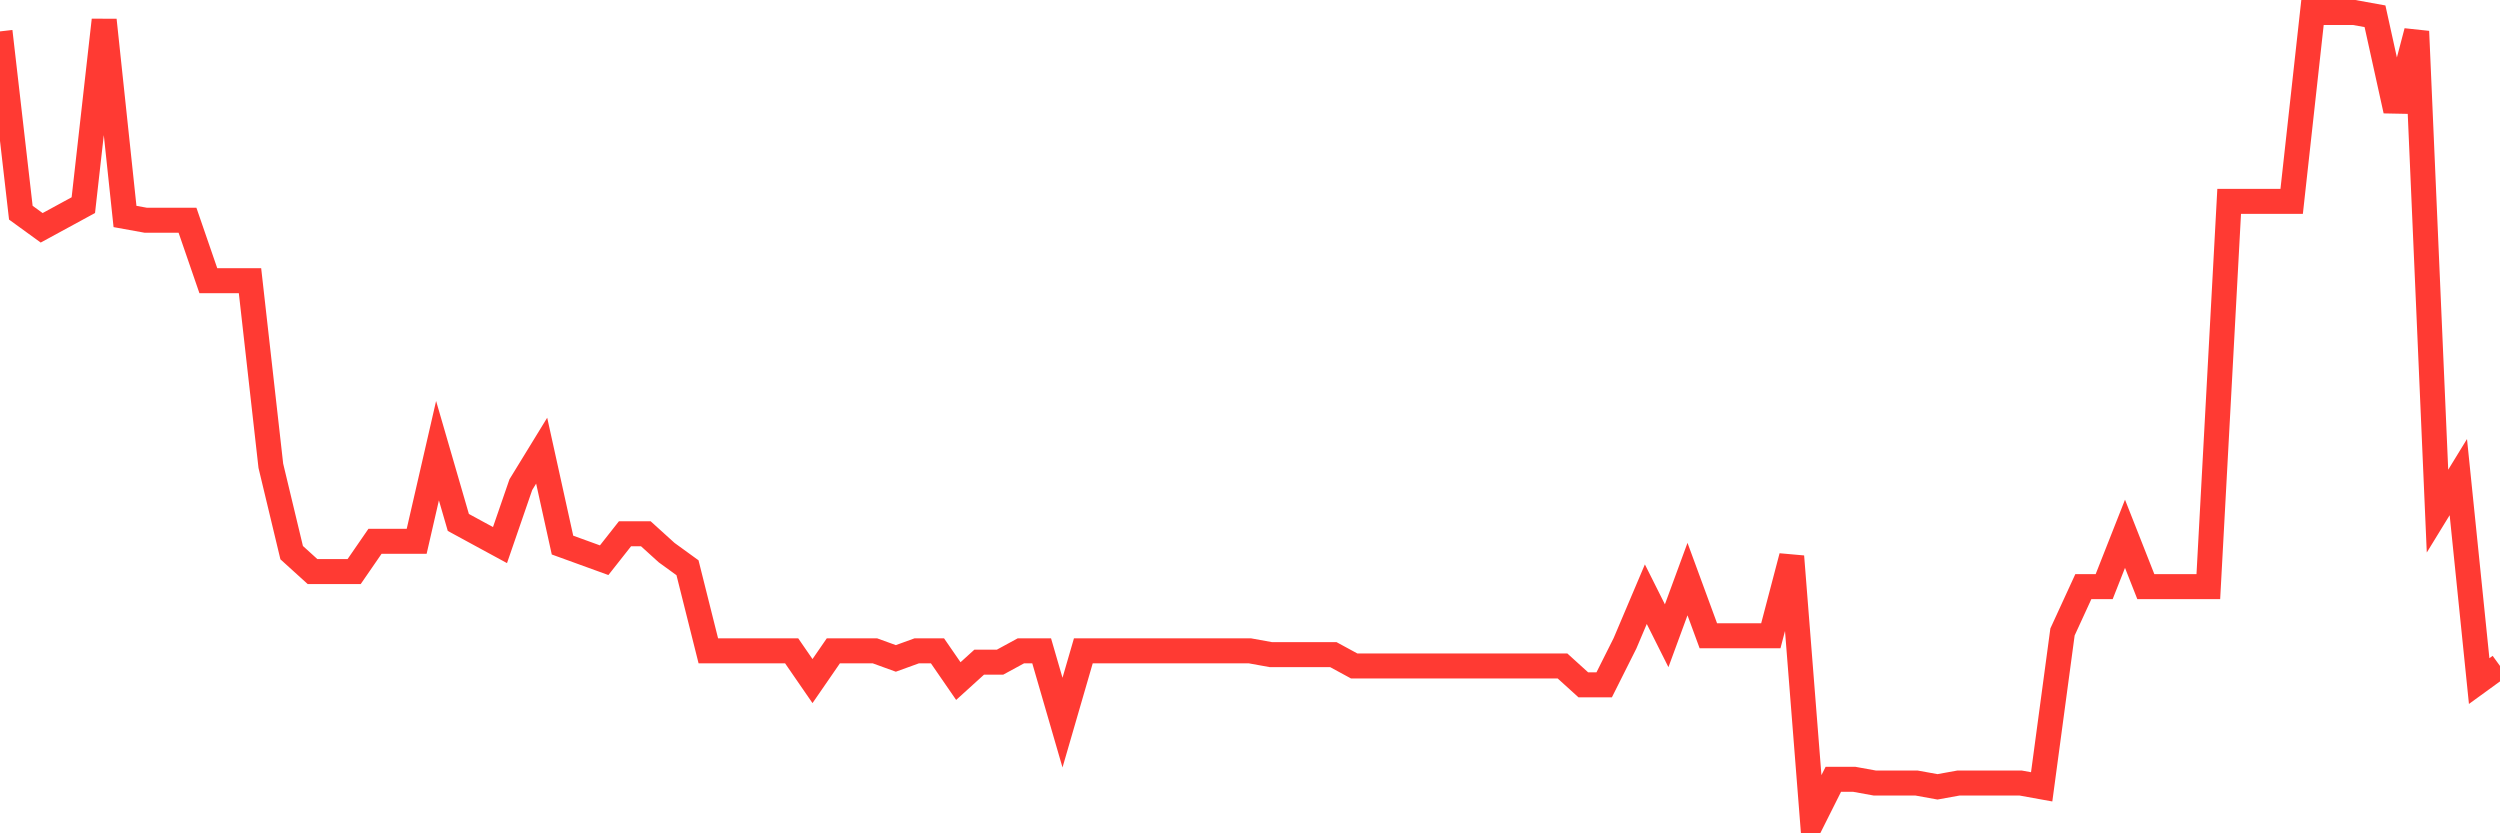 <svg
  xmlns="http://www.w3.org/2000/svg"
  xmlns:xlink="http://www.w3.org/1999/xlink"
  width="120"
  height="40"
  viewBox="0 0 120 40"
  preserveAspectRatio="none"
>
  <polyline
    points="0,1.507 1,10.209 2,10.935 3,10.391 4,9.847 5,0.963 6,10.391 7,10.572 8,10.572 9,10.572 10,13.473 11,13.473 12,13.473 13,22.357 14,26.527 15,27.434 16,27.434 17,27.434 18,25.983 19,25.983 20,25.983 21,21.632 22,25.077 23,25.621 24,26.164 25,23.264 26,21.632 27,26.164 28,26.527 29,26.89 30,25.621 31,25.621 32,26.527 33,27.252 34,31.241 35,31.241 36,31.241 37,31.241 38,31.241 39,32.692 40,31.241 41,31.241 42,31.241 43,31.604 44,31.241 45,31.241 46,32.692 47,31.785 48,31.785 49,31.241 50,31.241 51,34.686 52,31.241 53,31.241 54,31.241 55,31.241 56,31.241 57,31.241 58,31.241 59,31.241 60,31.241 61,31.422 62,31.422 63,31.422 64,31.422 65,31.966 66,31.966 67,31.966 68,31.966 69,31.966 70,31.966 71,31.966 72,31.966 73,31.966 74,31.966 75,31.966 76,32.873 77,32.873 78,30.879 79,28.521 80,30.516 81,27.796 82,30.516 83,30.516 84,30.516 85,30.516 86,26.708 87,39.4 88,37.406 89,37.406 90,37.587 91,37.587 92,37.587 93,37.768 94,37.587 95,37.587 96,37.587 97,37.587 98,37.768 99,30.335 100,28.159 101,28.159 102,25.621 103,28.159 104,28.159 105,28.159 106,28.159 107,9.665 108,9.665 109,9.665 110,9.665 111,0.6 112,0.6 113,0.6 114,0.781 115,5.314 116,1.507 117,24.533 118,22.901 119,32.692 120,31.966"
    fill="none"
    stroke="#ff3a33"
    stroke-width="1.2"
  >
  </polyline>
</svg>